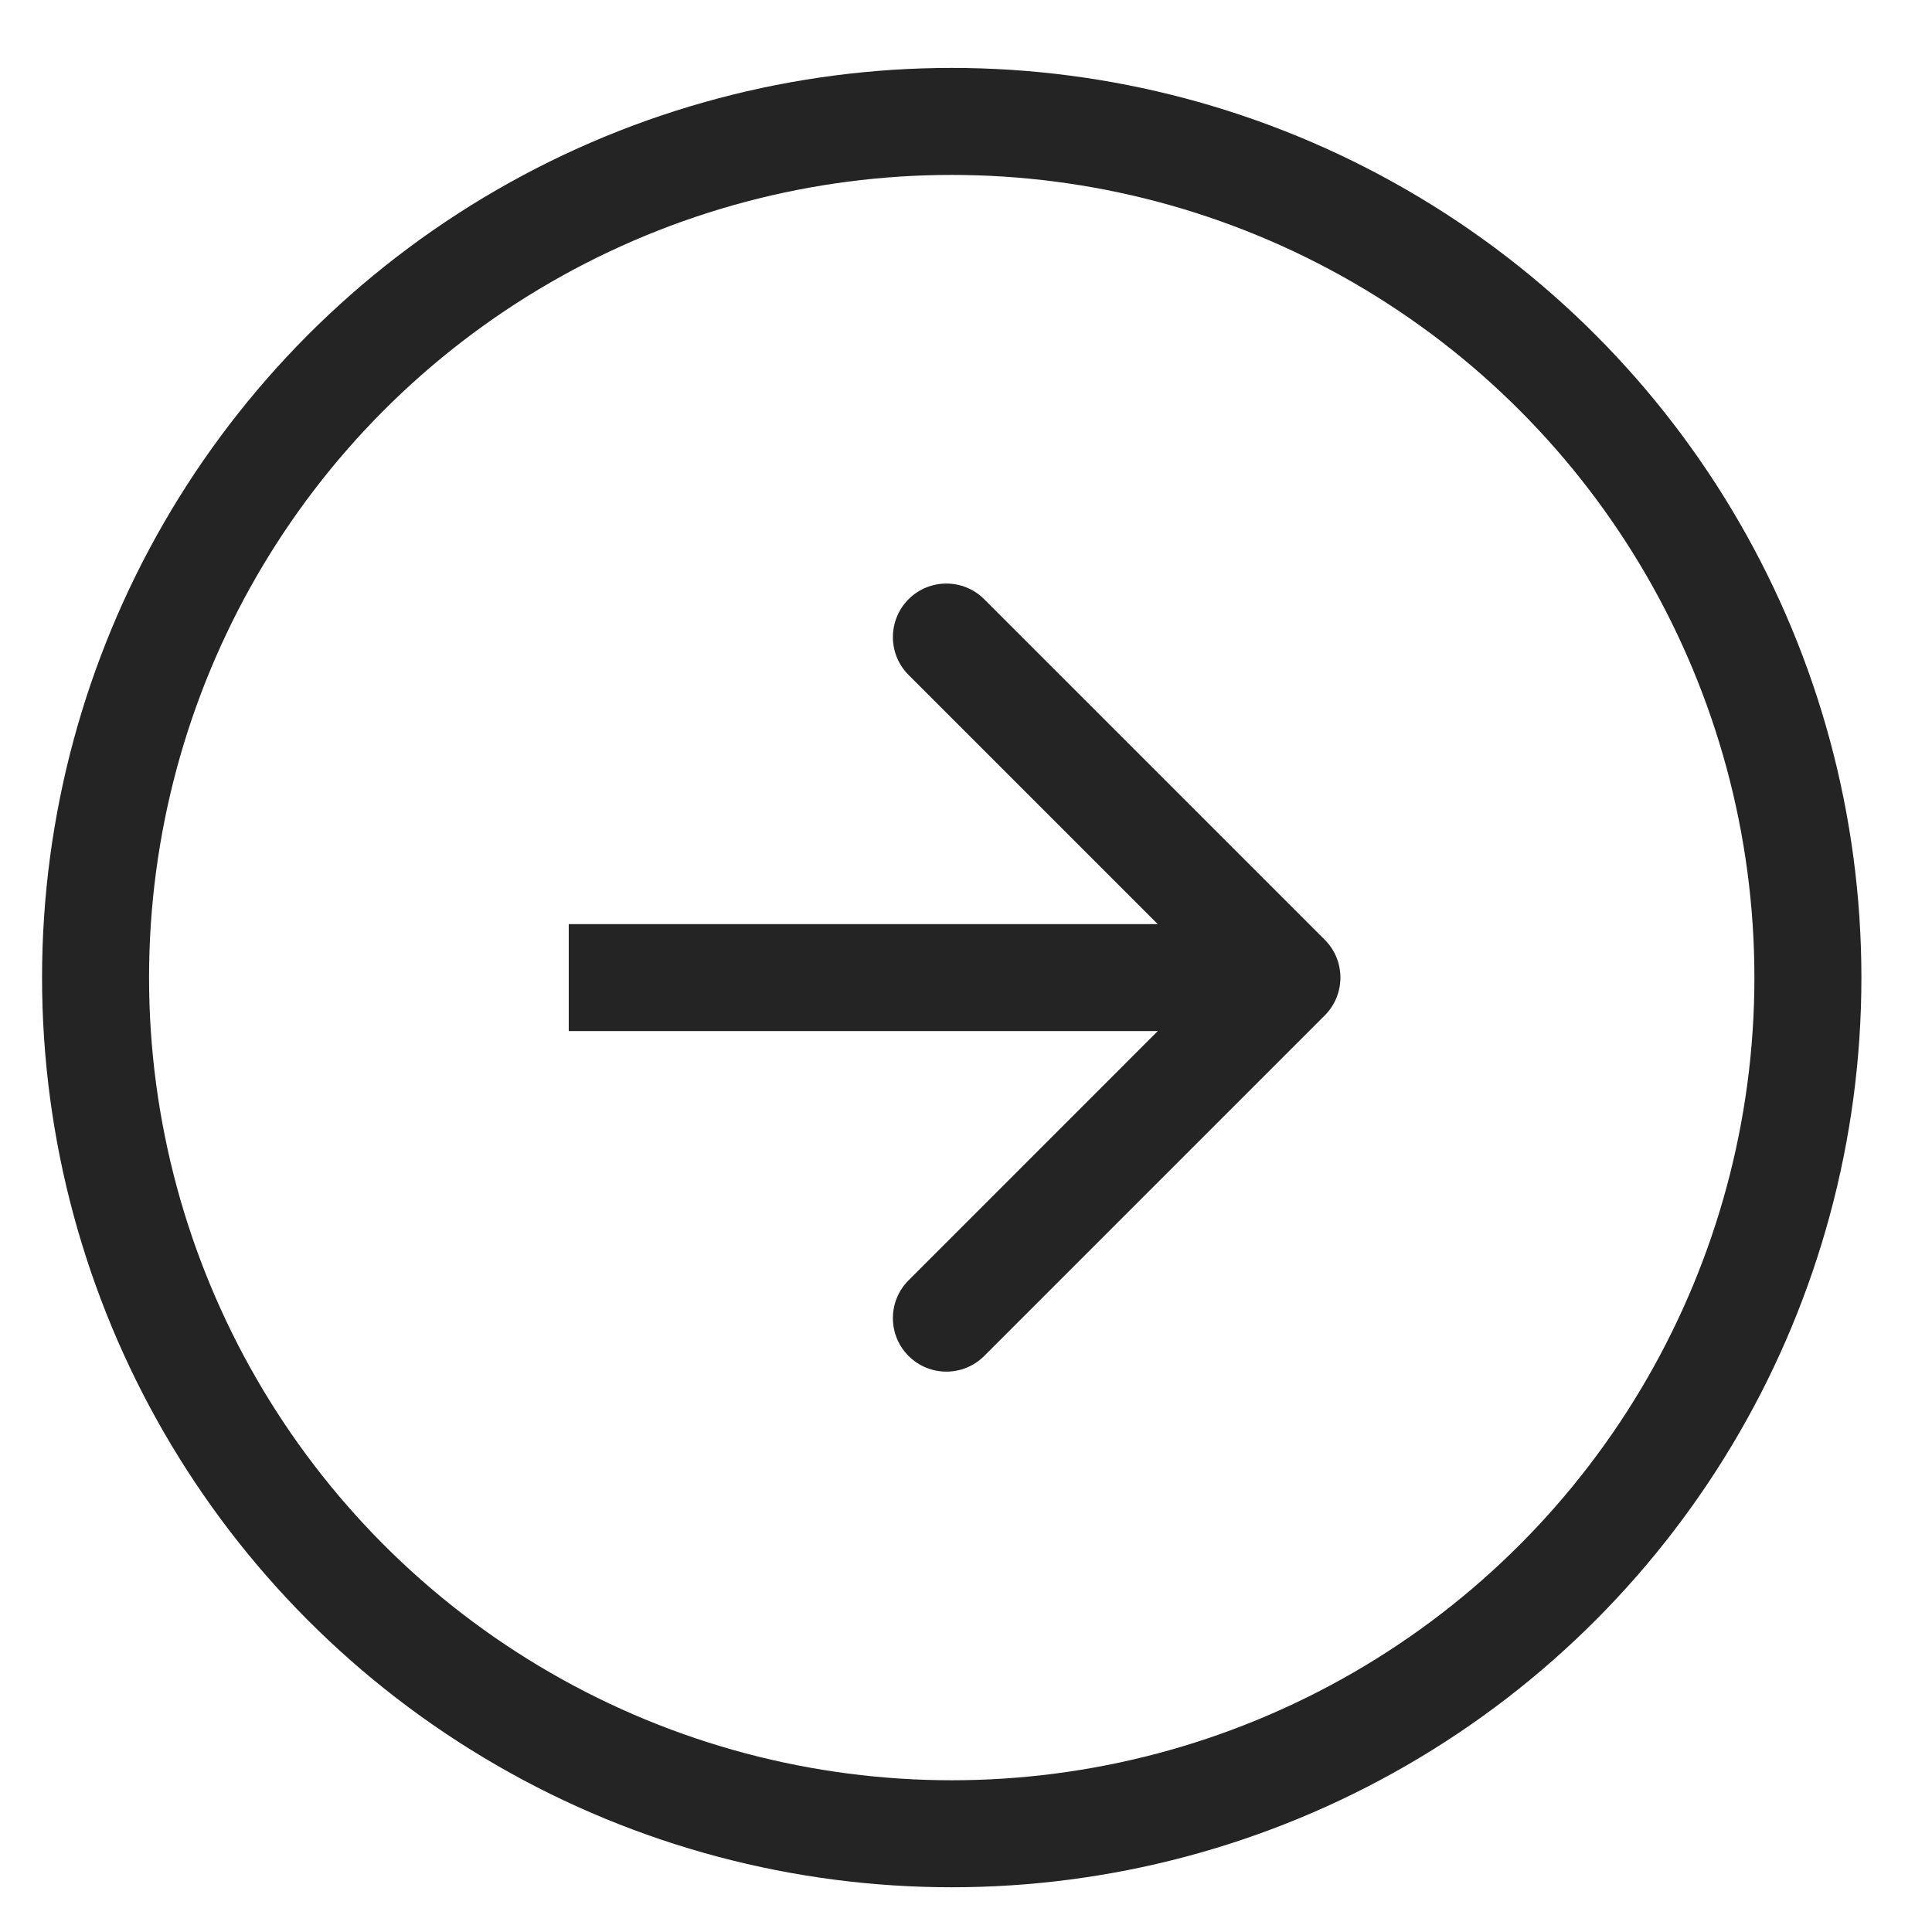 <?xml version="1.0" encoding="UTF-8"?> <svg xmlns="http://www.w3.org/2000/svg" width="26" height="26" viewBox="0 0 26 26" fill="none"> <circle cx="12.808" cy="13.156" r="11.522" stroke="#242424" stroke-width="1.44"></circle> <path d="M17.828 13.665C18.109 13.384 18.109 12.928 17.828 12.647L13.245 8.064C12.964 7.783 12.508 7.783 12.227 8.064C11.946 8.346 11.946 8.802 12.227 9.083L16.3 13.156L12.227 17.23C11.946 17.511 11.946 17.967 12.227 18.248C12.508 18.529 12.964 18.529 13.245 18.248L17.828 13.665ZM7.654 13.876H17.319V12.436H7.654V13.876Z" fill="#242424"></path> </svg> 